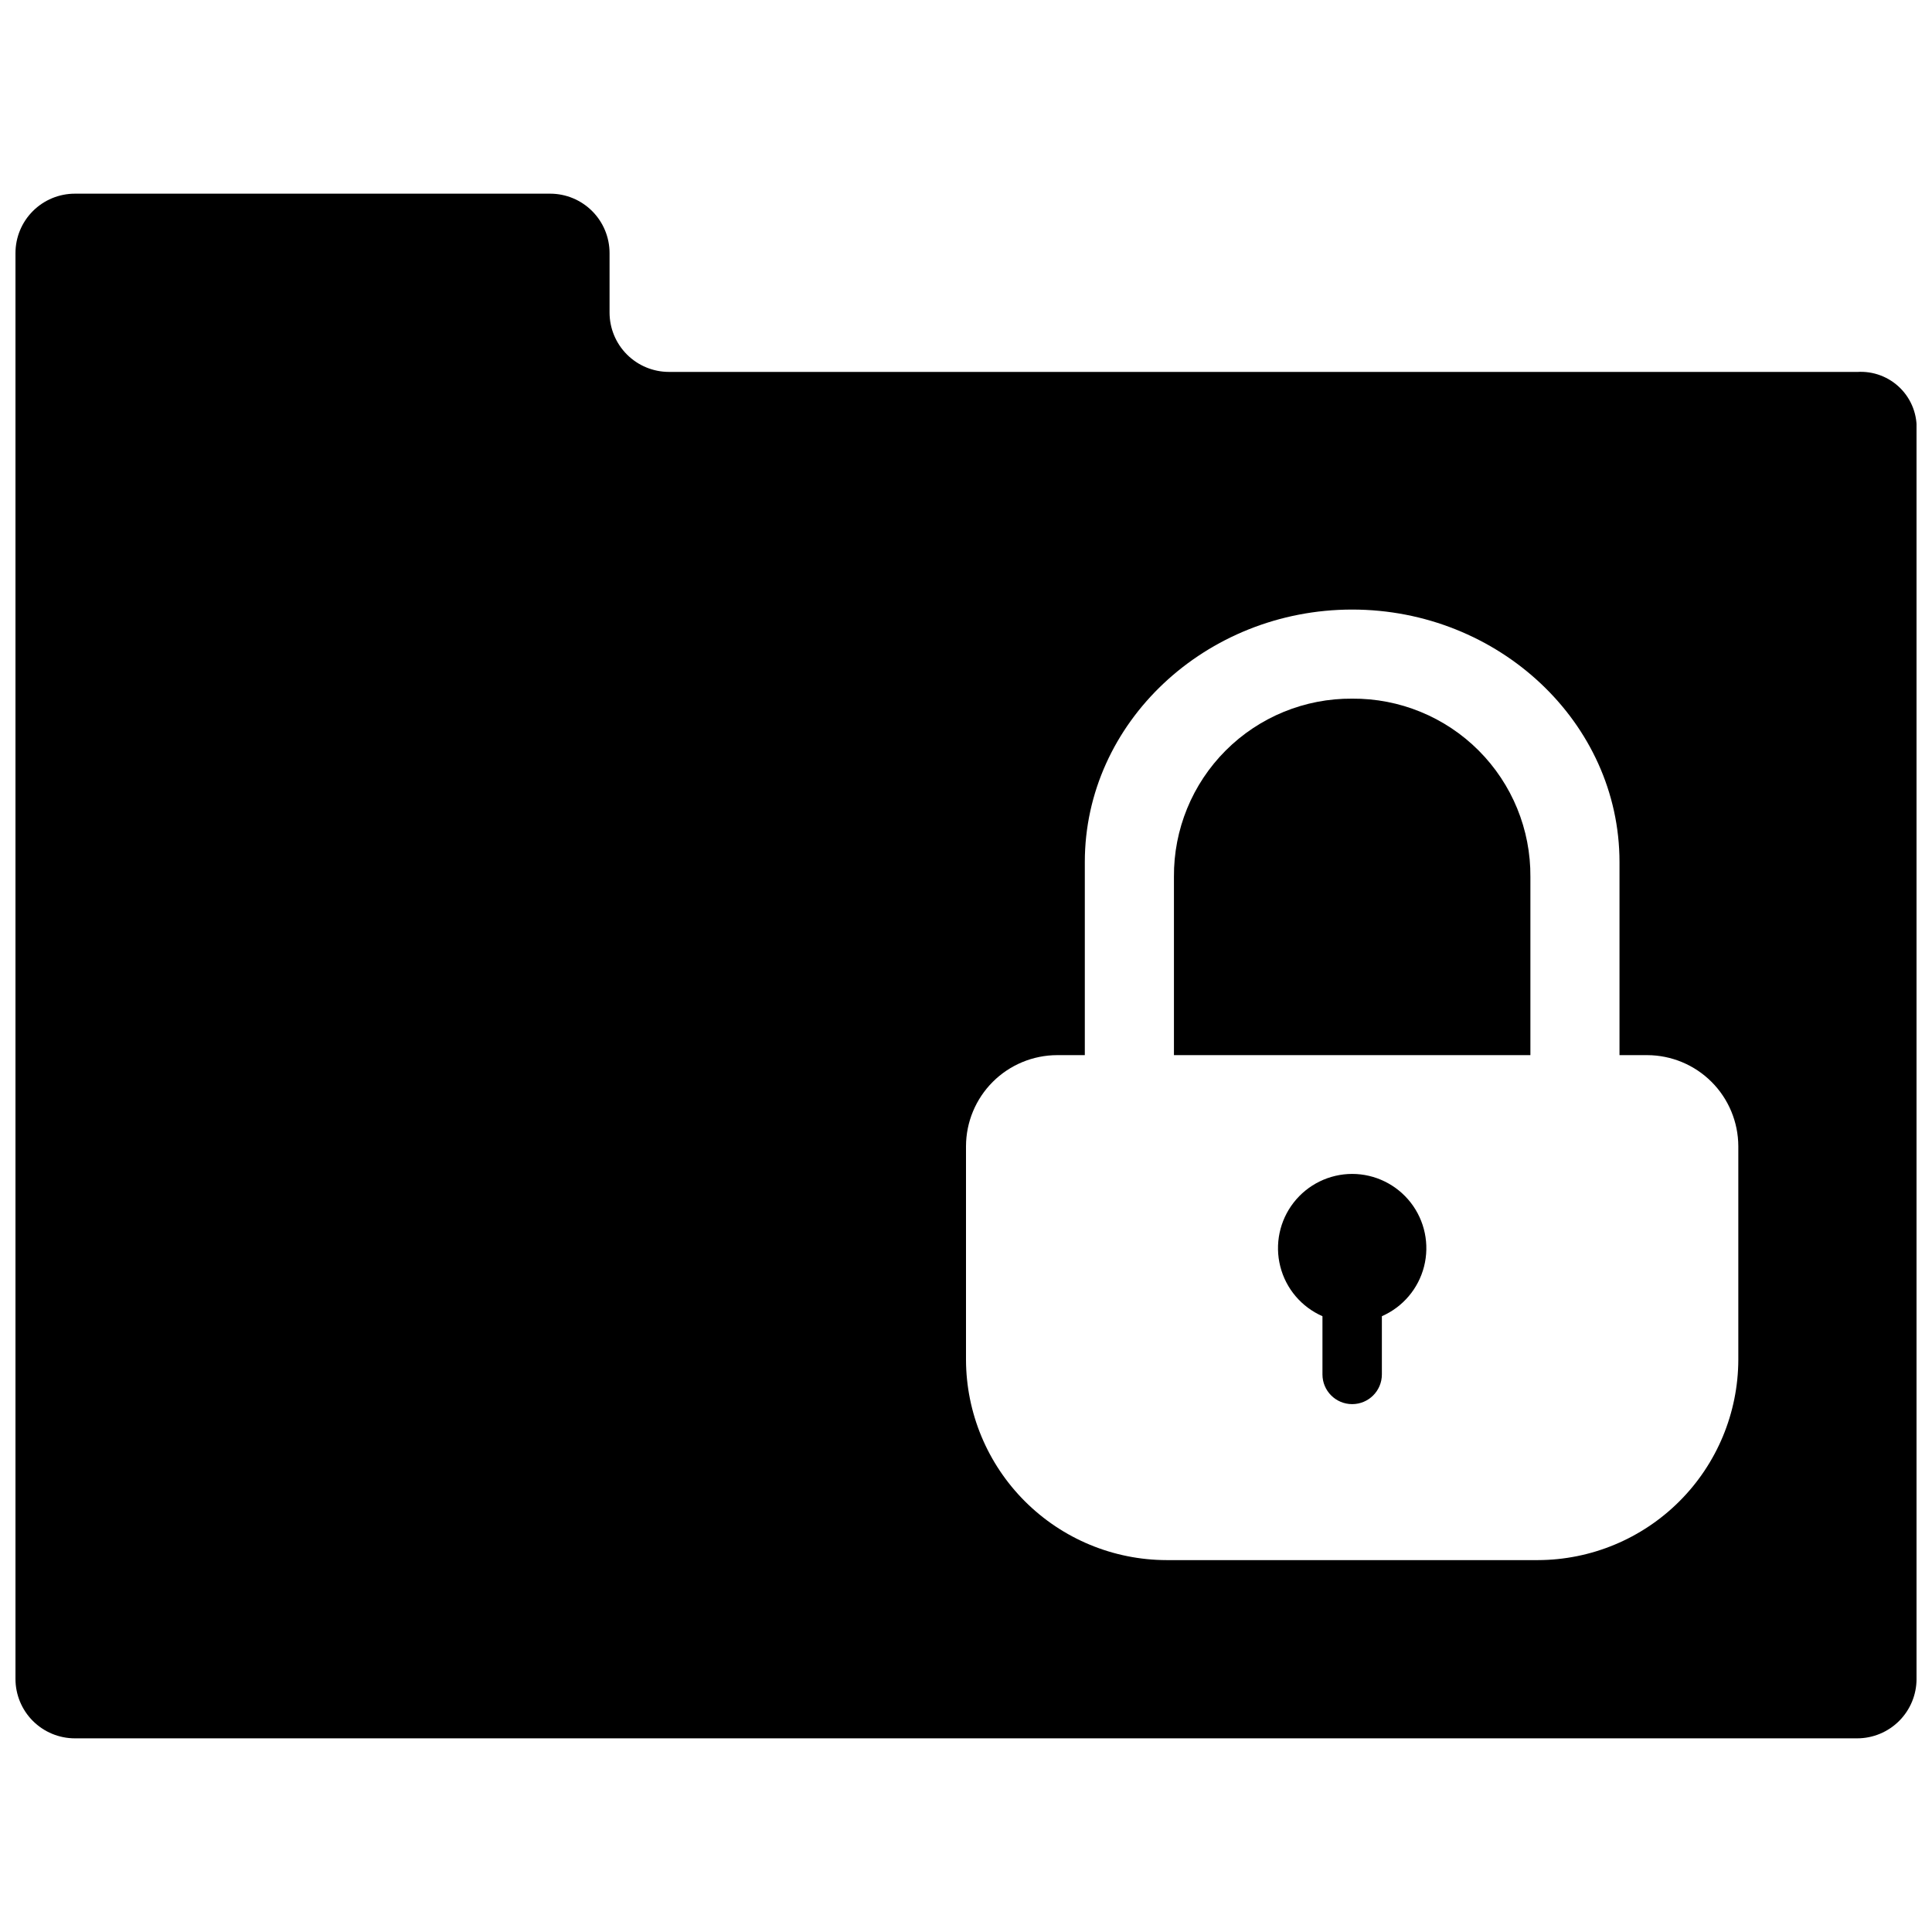 <?xml version="1.0" encoding="UTF-8"?>
<!-- Uploaded to: SVG Repo, www.svgrepo.com, Generator: SVG Repo Mixer Tools -->
<svg width="800px" height="800px" version="1.1" viewBox="144 144 512 512" xmlns="http://www.w3.org/2000/svg">
 <defs>
  <clipPath id="a">
   <path d="m148.09 195h503.81v410h-503.81z"/>
  </clipPath>
 </defs>
 <g clip-path="url(#a)">
  <path d="m636.16 242.56h-314.88c-4.176 0-8.18-1.66-11.133-4.613-2.953-2.953-4.609-6.957-4.609-11.133v-15.742c0-4.176-1.66-8.18-4.613-11.133s-6.957-4.613-11.133-4.613h-125.95c-4.172 0-8.18 1.66-11.133 4.613-2.949 2.953-4.609 6.957-4.609 11.133v377.86c0 4.176 1.66 8.18 4.609 11.133 2.953 2.953 6.961 4.613 11.133 4.613h472.32c4.176 0 8.18-1.66 11.133-4.613s4.609-6.957 4.609-11.133v-330.62c0.281-4.254-1.285-8.426-4.301-11.441-3.016-3.016-7.188-4.582-11.441-4.301zm-31.488 261.79c-0.043 14.066-5.648 27.551-15.598 37.496-9.949 9.949-23.43 15.559-37.5 15.598h-98.398c-14.086-0.02-27.586-5.617-37.551-15.57-9.965-9.949-15.586-23.441-15.625-37.523v-56.602c0.02-6.391 2.566-12.516 7.09-17.039 4.519-4.519 10.645-7.066 17.035-7.09h7.363v-51.168c0-37 32.078-66.914 70.848-66.914 38.77 0 70.848 29.914 70.848 66.914v51.168h7.359c6.394 0.023 12.52 2.57 17.039 7.09 4.519 4.523 7.066 10.648 7.09 17.039z"/>
 </g>
 <path d="m502.34 329.15c-12.559-0.094-24.625 4.852-33.504 13.73-8.879 8.879-13.824 20.949-13.73 33.504v47.23h94.465v-47.23c0.098-12.555-4.852-24.625-13.727-33.504-8.879-8.879-20.949-13.824-33.504-13.73z"/>
 <path d="m502.34 455.1c-6.07 0.008-11.797 2.816-15.52 7.609-3.723 4.793-5.027 11.035-3.531 16.918 1.492 5.883 5.617 10.746 11.176 13.18v15.43c0 4.348 3.527 7.871 7.875 7.871 4.348 0 7.871-3.523 7.871-7.871v-15.43c5.559-2.434 9.684-7.297 11.18-13.18 1.492-5.883 0.191-12.125-3.531-16.918-3.727-4.793-9.453-7.602-15.52-7.609z"/>
</svg>